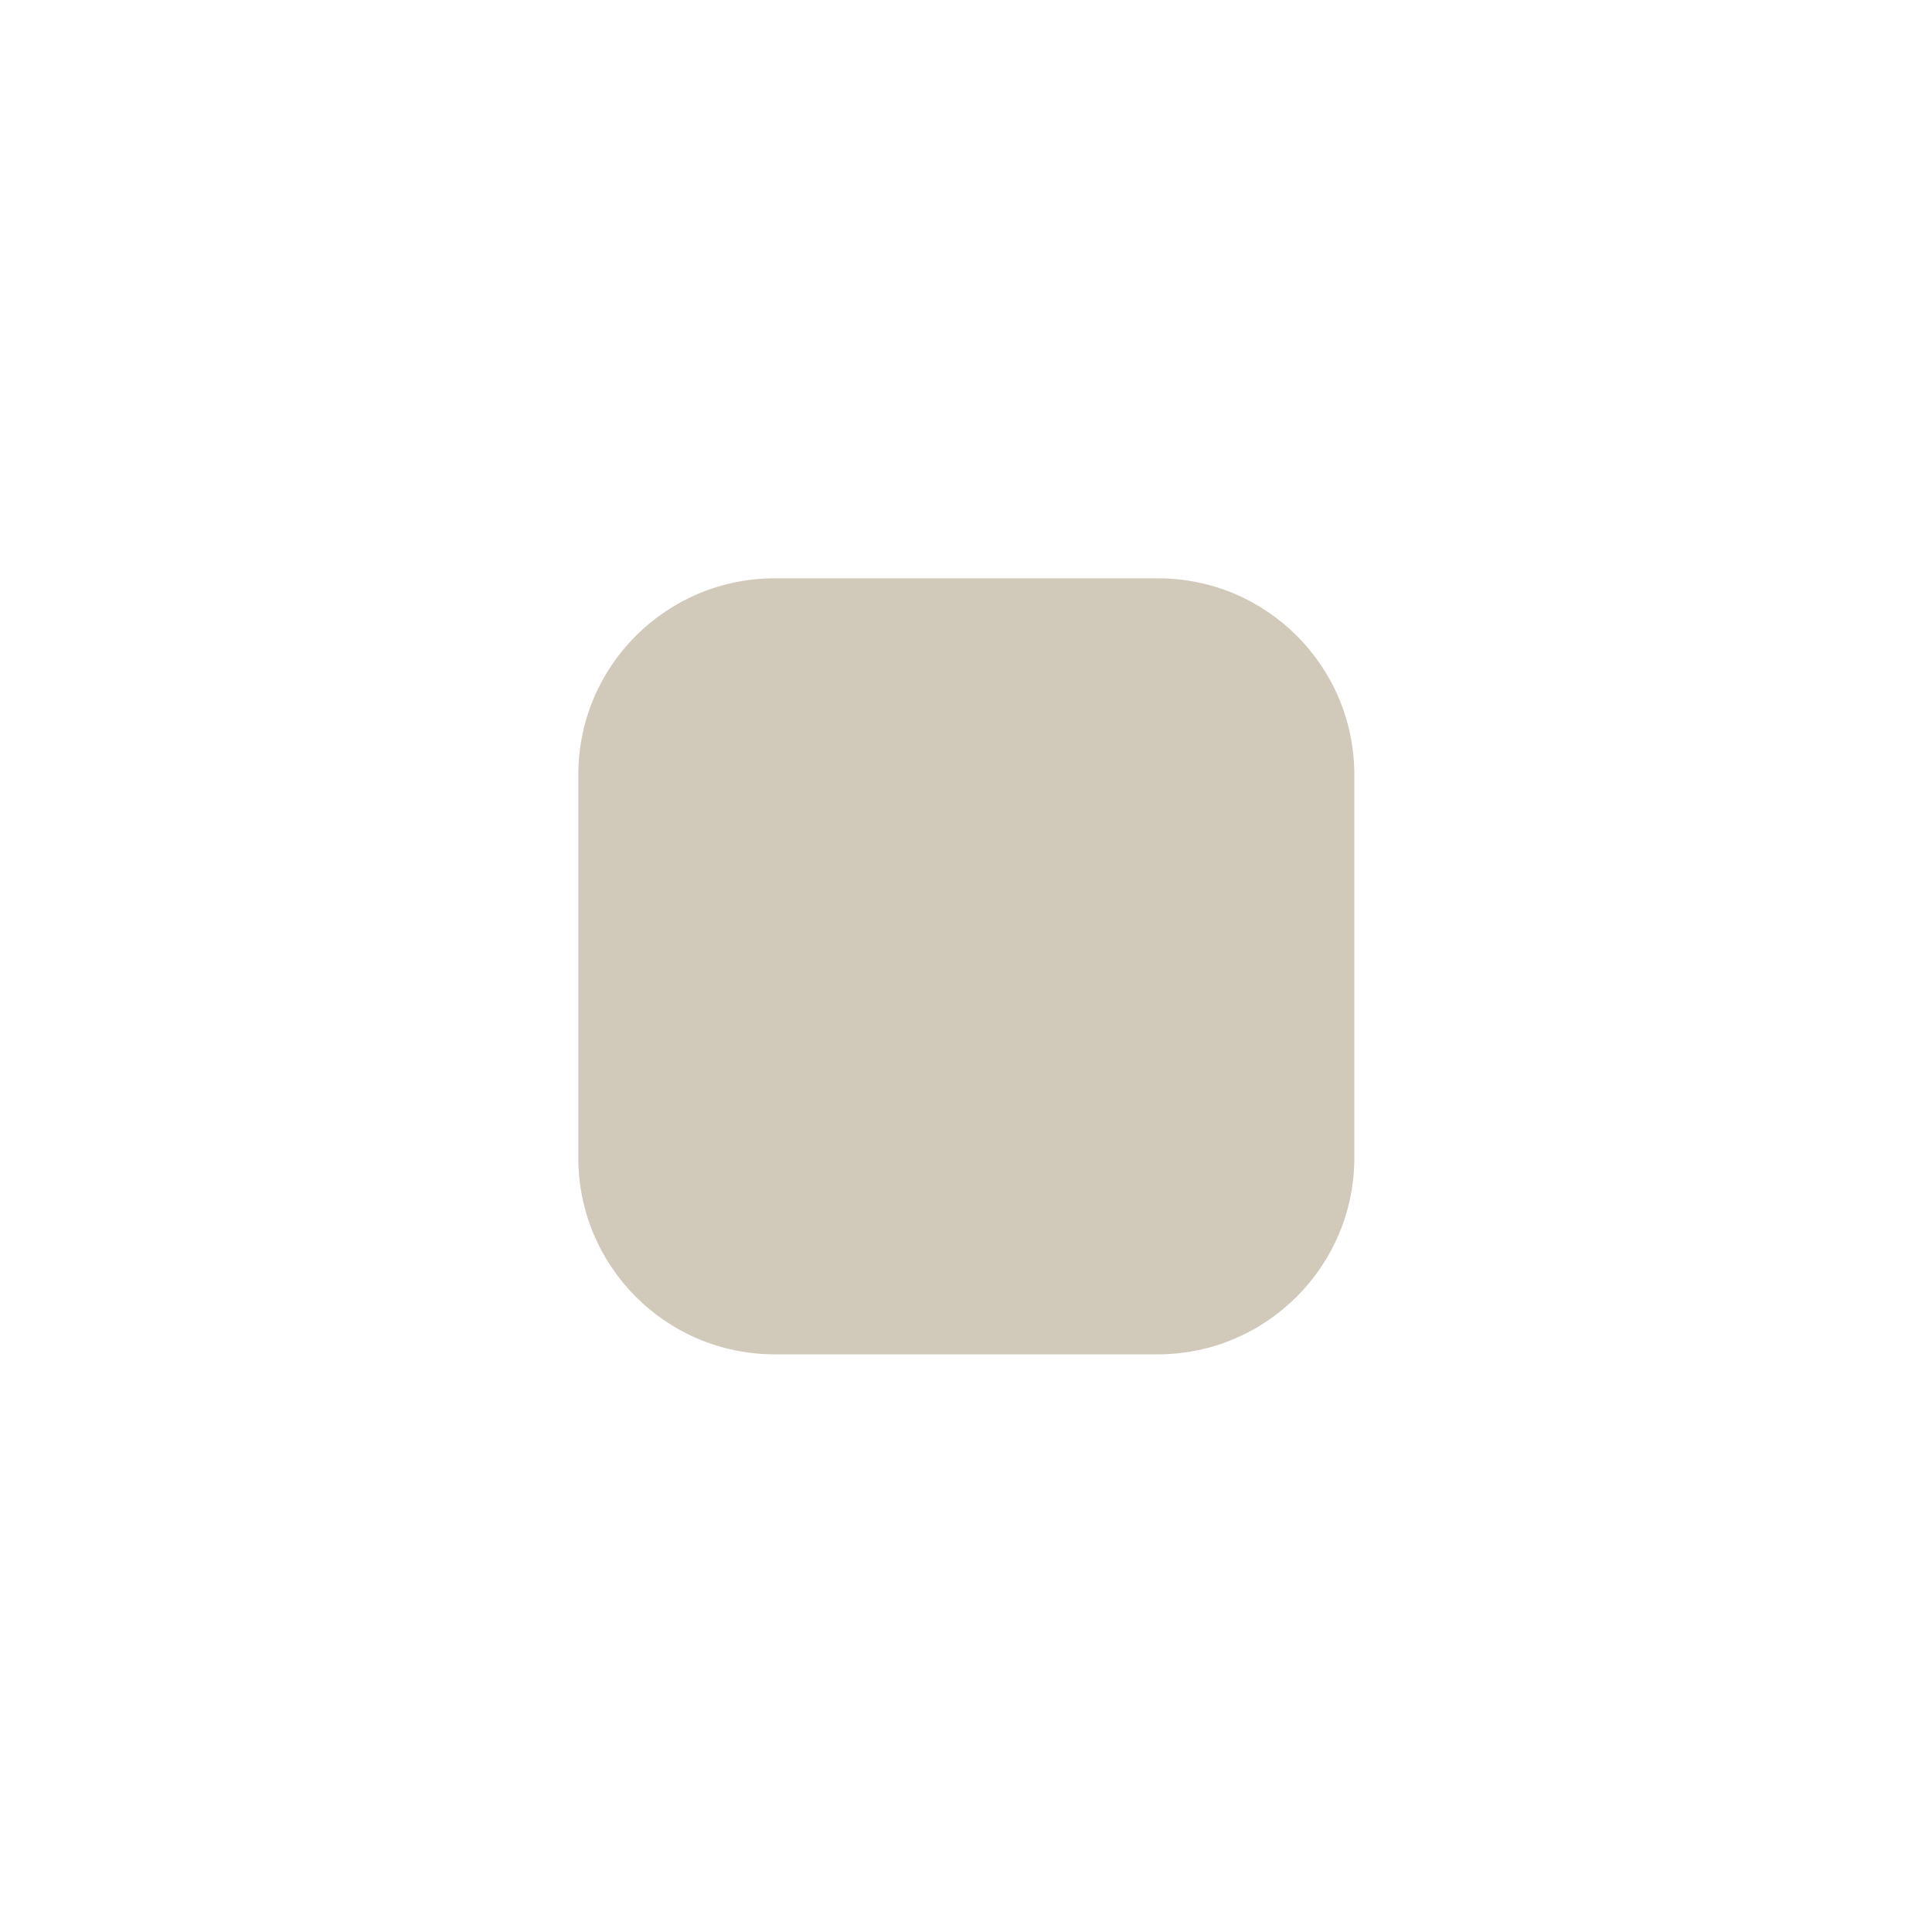 <?xml version="1.0" encoding="utf-8"?>
<!-- Generator: Adobe Illustrator 21.0.0, SVG Export Plug-In . SVG Version: 6.00 Build 0)  -->
<svg version="1.1" id="Layer_1" xmlns="http://www.w3.org/2000/svg" xmlns:xlink="http://www.w3.org/1999/xlink" x="0px" y="0px"
	 viewBox="0 0 300 300" style="enable-background:new 0 0 300 300;" xml:space="preserve">
<style type="text/css">
	.st0{fill:#D1CABA;}
</style>
<path class="st0" d="M179.8,210.3h-59.5c-16.9,0-30.5-13.7-30.5-30.5v-59.5c0-16.9,13.7-30.5,30.5-30.5h59.5
	c16.9,0,30.5,13.7,30.5,30.5v59.5C210.3,196.6,196.6,210.3,179.8,210.3z"/>
</svg>
